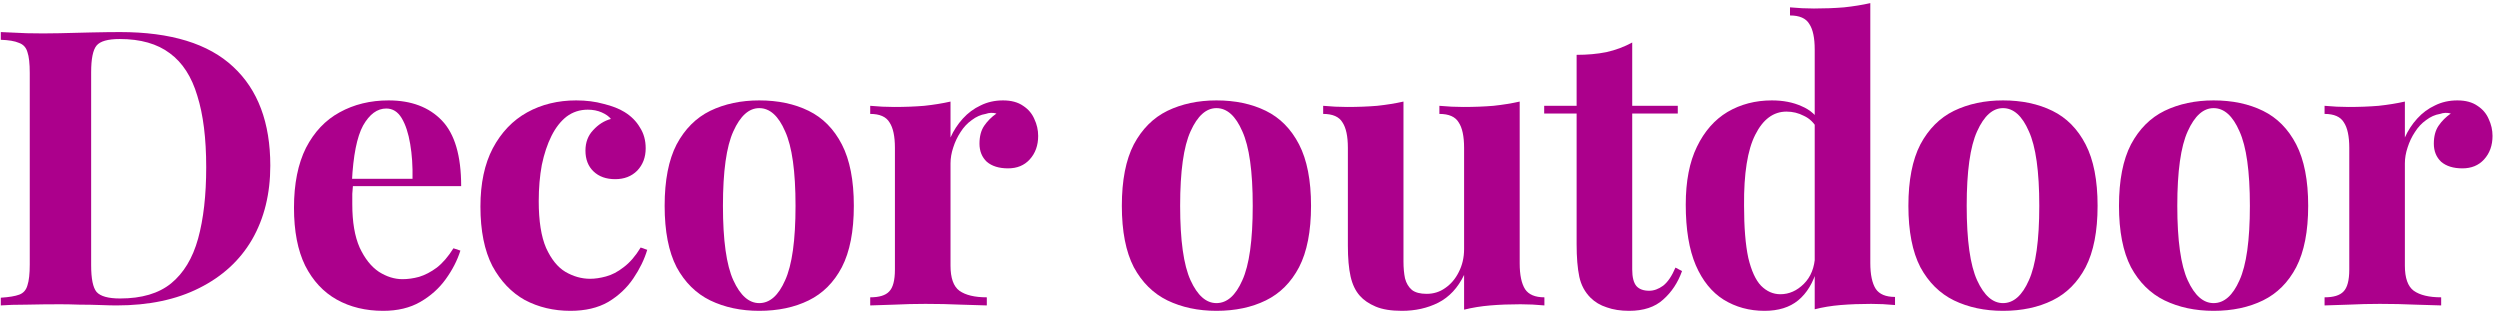 <?xml version="1.0" encoding="UTF-8"?> <svg xmlns="http://www.w3.org/2000/svg" width="259" height="33" viewBox="0 0 259 33" fill="none"><path d="M254.585 10.402C255.438 10.402 256.131 10.589 256.665 10.962C257.198 11.309 257.585 11.762 257.825 12.322C258.091 12.882 258.225 13.469 258.225 14.082C258.225 15.069 257.931 15.882 257.345 16.522C256.785 17.136 256.038 17.442 255.105 17.442C254.171 17.442 253.438 17.216 252.905 16.762C252.398 16.282 252.145 15.656 252.145 14.882C252.145 14.136 252.305 13.522 252.625 13.042C252.971 12.536 253.398 12.109 253.905 11.762C253.531 11.656 253.158 11.669 252.785 11.802C252.278 11.882 251.798 12.096 251.345 12.442C250.891 12.762 250.505 13.176 250.185 13.682C249.865 14.162 249.611 14.696 249.425 15.282C249.238 15.842 249.145 16.389 249.145 16.922V27.522C249.145 28.802 249.451 29.669 250.065 30.122C250.705 30.576 251.651 30.802 252.905 30.802V31.642C252.291 31.616 251.398 31.589 250.225 31.562C249.051 31.509 247.825 31.482 246.545 31.482C245.478 31.482 244.398 31.509 243.305 31.562C242.211 31.589 241.385 31.616 240.825 31.642V30.802C241.758 30.802 242.411 30.602 242.785 30.202C243.185 29.802 243.385 29.042 243.385 27.922V15.322C243.385 14.122 243.198 13.242 242.825 12.682C242.478 12.096 241.811 11.802 240.825 11.802V10.962C241.678 11.042 242.505 11.082 243.305 11.082C244.425 11.082 245.465 11.042 246.425 10.962C247.411 10.856 248.318 10.709 249.145 10.522V14.242C249.465 13.522 249.891 12.869 250.425 12.282C250.958 11.696 251.571 11.242 252.265 10.922C252.958 10.576 253.731 10.402 254.585 10.402Z" fill="#AC008C"></path><path d="M229.328 10.402C231.274 10.402 232.981 10.762 234.448 11.482C235.914 12.202 237.061 13.362 237.888 14.962C238.714 16.562 239.128 18.682 239.128 21.322C239.128 23.962 238.714 26.082 237.888 27.682C237.061 29.256 235.914 30.402 234.448 31.122C232.981 31.842 231.274 32.202 229.328 32.202C227.434 32.202 225.741 31.842 224.248 31.122C222.781 30.402 221.621 29.256 220.768 27.682C219.941 26.082 219.528 23.962 219.528 21.322C219.528 18.682 219.941 16.562 220.768 14.962C221.621 13.362 222.781 12.202 224.248 11.482C225.741 10.762 227.434 10.402 229.328 10.402ZM229.328 11.202C228.261 11.202 227.368 12.002 226.648 13.602C225.928 15.176 225.568 17.749 225.568 21.322C225.568 24.896 225.928 27.469 226.648 29.042C227.368 30.616 228.261 31.402 229.328 31.402C230.421 31.402 231.314 30.616 232.008 29.042C232.728 27.469 233.088 24.896 233.088 21.322C233.088 17.749 232.728 15.176 232.008 13.602C231.314 12.002 230.421 11.202 229.328 11.202Z" fill="#AC008C"></path><path d="M207.51 10.402C209.457 10.402 211.164 10.762 212.63 11.482C214.097 12.202 215.244 13.362 216.07 14.962C216.897 16.562 217.31 18.682 217.31 21.322C217.31 23.962 216.897 26.082 216.07 27.682C215.244 29.256 214.097 30.402 212.63 31.122C211.164 31.842 209.457 32.202 207.51 32.202C205.617 32.202 203.924 31.842 202.43 31.122C200.964 30.402 199.804 29.256 198.95 27.682C198.124 26.082 197.71 23.962 197.71 21.322C197.71 18.682 198.124 16.562 198.95 14.962C199.804 13.362 200.964 12.202 202.43 11.482C203.924 10.762 205.617 10.402 207.51 10.402ZM207.51 11.202C206.444 11.202 205.55 12.002 204.83 13.602C204.11 15.176 203.75 17.749 203.75 21.322C203.75 24.896 204.11 27.469 204.83 29.042C205.55 30.616 206.444 31.402 207.51 31.402C208.604 31.402 209.497 30.616 210.19 29.042C210.91 27.469 211.27 24.896 211.27 21.322C211.27 17.749 210.91 15.176 210.19 13.602C209.497 12.002 208.604 11.202 207.51 11.202Z" fill="#AC008C"></path><path d="M193.764 0.322V27.242C193.764 28.442 193.951 29.336 194.324 29.922C194.697 30.482 195.364 30.762 196.324 30.762V31.602C195.497 31.522 194.671 31.482 193.844 31.482C192.724 31.482 191.671 31.522 190.684 31.602C189.724 31.682 188.831 31.829 188.004 32.042V5.122C188.004 3.922 187.817 3.042 187.444 2.482C187.097 1.896 186.431 1.602 185.444 1.602V0.762C186.297 0.842 187.124 0.882 187.924 0.882C189.017 0.882 190.057 0.842 191.044 0.762C192.031 0.656 192.937 0.509 193.764 0.322ZM183.564 10.402C184.737 10.402 185.764 10.602 186.644 11.002C187.551 11.376 188.257 12.016 188.764 12.922L188.284 13.362C187.937 12.722 187.471 12.269 186.884 12.002C186.324 11.709 185.724 11.562 185.084 11.562C183.724 11.562 182.644 12.362 181.844 13.962C181.044 15.536 180.657 17.976 180.684 21.282C180.684 23.549 180.831 25.362 181.124 26.722C181.444 28.056 181.884 29.016 182.444 29.602C183.031 30.189 183.697 30.482 184.444 30.482C185.351 30.482 186.164 30.122 186.884 29.402C187.604 28.682 187.991 27.709 188.044 26.482L188.244 27.882C187.844 29.296 187.191 30.376 186.284 31.122C185.404 31.842 184.244 32.202 182.804 32.202C181.231 32.202 179.817 31.816 178.564 31.042C177.337 30.269 176.377 29.082 175.684 27.482C174.991 25.856 174.644 23.762 174.644 21.202C174.644 18.776 175.031 16.776 175.804 15.202C176.577 13.602 177.631 12.402 178.964 11.602C180.324 10.802 181.857 10.402 183.564 10.402Z" fill="#AC008C"></path><path d="M169.098 4.402V10.962H173.818V11.762H169.098V27.922C169.098 28.722 169.244 29.296 169.538 29.642C169.831 29.962 170.271 30.122 170.858 30.122C171.338 30.122 171.818 29.949 172.298 29.602C172.778 29.229 173.204 28.602 173.578 27.722L174.258 28.082C173.831 29.282 173.178 30.269 172.298 31.042C171.444 31.816 170.271 32.202 168.778 32.202C167.898 32.202 167.124 32.082 166.458 31.842C165.791 31.629 165.231 31.296 164.778 30.842C164.191 30.256 163.804 29.536 163.618 28.682C163.431 27.802 163.338 26.669 163.338 25.282V11.762H159.978V10.962H163.338V5.682C164.458 5.682 165.484 5.589 166.418 5.402C167.378 5.189 168.271 4.856 169.098 4.402Z" fill="#AC008C"></path><path d="M157.44 10.522V27.282C157.44 28.482 157.627 29.376 158 29.962C158.373 30.522 159.04 30.802 160 30.802V31.642C159.173 31.562 158.347 31.522 157.52 31.522C156.4 31.522 155.36 31.562 154.4 31.642C153.44 31.722 152.533 31.869 151.68 32.082V28.482C151.04 29.816 150.147 30.776 149 31.362C147.88 31.922 146.627 32.202 145.24 32.202C144.12 32.202 143.213 32.056 142.52 31.762C141.827 31.469 141.28 31.096 140.88 30.642C140.427 30.136 140.107 29.469 139.92 28.642C139.733 27.816 139.64 26.749 139.64 25.442V15.322C139.64 14.122 139.453 13.242 139.08 12.682C138.733 12.096 138.067 11.802 137.08 11.802V10.962C137.933 11.042 138.76 11.082 139.56 11.082C140.68 11.082 141.72 11.042 142.68 10.962C143.667 10.856 144.573 10.709 145.4 10.522V27.082C145.4 27.749 145.453 28.336 145.56 28.842C145.693 29.349 145.933 29.749 146.28 30.042C146.627 30.309 147.133 30.442 147.8 30.442C148.52 30.442 149.16 30.242 149.72 29.842C150.307 29.442 150.773 28.896 151.12 28.202C151.493 27.482 151.68 26.682 151.68 25.802V15.322C151.68 14.122 151.493 13.242 151.12 12.682C150.773 12.096 150.107 11.802 149.12 11.802V10.962C149.973 11.042 150.8 11.082 151.6 11.082C152.72 11.082 153.76 11.042 154.72 10.962C155.707 10.856 156.613 10.709 157.44 10.522Z" fill="#AC008C"></path><path d="M126.023 10.402C127.97 10.402 129.676 10.762 131.143 11.482C132.61 12.202 133.756 13.362 134.583 14.962C135.41 16.562 135.823 18.682 135.823 21.322C135.823 23.962 135.41 26.082 134.583 27.682C133.756 29.256 132.61 30.402 131.143 31.122C129.676 31.842 127.97 32.202 126.023 32.202C124.13 32.202 122.436 31.842 120.943 31.122C119.476 30.402 118.316 29.256 117.463 27.682C116.636 26.082 116.223 23.962 116.223 21.322C116.223 18.682 116.636 16.562 117.463 14.962C118.316 13.362 119.476 12.202 120.943 11.482C122.436 10.762 124.13 10.402 126.023 10.402ZM126.023 11.202C124.956 11.202 124.063 12.002 123.343 13.602C122.623 15.176 122.263 17.749 122.263 21.322C122.263 24.896 122.623 27.469 123.343 29.042C124.063 30.616 124.956 31.402 126.023 31.402C127.116 31.402 128.01 30.616 128.703 29.042C129.423 27.469 129.783 24.896 129.783 21.322C129.783 17.749 129.423 15.176 128.703 13.602C128.01 12.002 127.116 11.202 126.023 11.202Z" fill="#AC008C"></path><path d="M103.914 10.402C104.768 10.402 105.461 10.589 105.994 10.962C106.528 11.309 106.914 11.762 107.154 12.322C107.421 12.882 107.554 13.469 107.554 14.082C107.554 15.069 107.261 15.882 106.674 16.522C106.114 17.136 105.368 17.442 104.434 17.442C103.501 17.442 102.768 17.216 102.234 16.762C101.728 16.282 101.474 15.656 101.474 14.882C101.474 14.136 101.634 13.522 101.954 13.042C102.301 12.536 102.728 12.109 103.234 11.762C102.861 11.656 102.488 11.669 102.114 11.802C101.608 11.882 101.128 12.096 100.674 12.442C100.221 12.762 99.834 13.176 99.514 13.682C99.194 14.162 98.941 14.696 98.754 15.282C98.568 15.842 98.474 16.389 98.474 16.922V27.522C98.474 28.802 98.781 29.669 99.394 30.122C100.034 30.576 100.981 30.802 102.234 30.802V31.642C101.621 31.616 100.728 31.589 99.554 31.562C98.381 31.509 97.154 31.482 95.874 31.482C94.808 31.482 93.728 31.509 92.634 31.562C91.541 31.589 90.714 31.616 90.154 31.642V30.802C91.088 30.802 91.741 30.602 92.114 30.202C92.514 29.802 92.714 29.042 92.714 27.922V15.322C92.714 14.122 92.528 13.242 92.154 12.682C91.808 12.096 91.141 11.802 90.154 11.802V10.962C91.008 11.042 91.834 11.082 92.634 11.082C93.754 11.082 94.794 11.042 95.754 10.962C96.741 10.856 97.648 10.709 98.474 10.522V14.242C98.794 13.522 99.221 12.869 99.754 12.282C100.288 11.696 100.901 11.242 101.594 10.922C102.288 10.576 103.061 10.402 103.914 10.402Z" fill="#AC008C"></path><path d="M78.657 10.402C80.604 10.402 82.311 10.762 83.777 11.482C85.244 12.202 86.391 13.362 87.217 14.962C88.044 16.562 88.457 18.682 88.457 21.322C88.457 23.962 88.044 26.082 87.217 27.682C86.391 29.256 85.244 30.402 83.777 31.122C82.311 31.842 80.604 32.202 78.657 32.202C76.764 32.202 75.07 31.842 73.577 31.122C72.111 30.402 70.951 29.256 70.097 27.682C69.27 26.082 68.857 23.962 68.857 21.322C68.857 18.682 69.27 16.562 70.097 14.962C70.951 13.362 72.111 12.202 73.577 11.482C75.07 10.762 76.764 10.402 78.657 10.402ZM78.657 11.202C77.591 11.202 76.697 12.002 75.977 13.602C75.257 15.176 74.897 17.749 74.897 21.322C74.897 24.896 75.257 27.469 75.977 29.042C76.697 30.616 77.591 31.402 78.657 31.402C79.751 31.402 80.644 30.616 81.337 29.042C82.057 27.469 82.417 24.896 82.417 21.322C82.417 17.749 82.057 15.176 81.337 13.602C80.644 12.002 79.751 11.202 78.657 11.202Z" fill="#AC008C"></path><path d="M59.693 10.402C60.733 10.402 61.68 10.522 62.533 10.762C63.413 10.976 64.133 11.256 64.693 11.602C65.387 12.029 65.92 12.562 66.293 13.202C66.693 13.816 66.893 14.536 66.893 15.362C66.893 16.296 66.6 17.069 66.013 17.682C65.427 18.269 64.667 18.562 63.733 18.562C62.8 18.562 62.053 18.296 61.493 17.762C60.933 17.229 60.653 16.509 60.653 15.602C60.653 14.749 60.92 14.042 61.453 13.482C61.987 12.896 62.6 12.509 63.293 12.322C63.08 12.056 62.76 11.829 62.333 11.642C61.907 11.456 61.427 11.362 60.893 11.362C60.067 11.362 59.333 11.602 58.693 12.082C58.08 12.562 57.56 13.229 57.133 14.082C56.707 14.936 56.373 15.936 56.133 17.082C55.92 18.229 55.813 19.482 55.813 20.842C55.813 22.896 56.067 24.509 56.573 25.682C57.107 26.856 57.773 27.682 58.573 28.162C59.4 28.642 60.253 28.882 61.133 28.882C61.64 28.882 62.187 28.802 62.773 28.642C63.387 28.482 64 28.162 64.613 27.682C65.253 27.202 65.84 26.522 66.373 25.642L67.053 25.882C66.76 26.869 66.28 27.856 65.613 28.842C64.947 29.829 64.08 30.642 63.013 31.282C61.947 31.896 60.64 32.202 59.093 32.202C57.36 32.202 55.787 31.829 54.373 31.082C52.987 30.309 51.867 29.136 51.013 27.562C50.187 25.962 49.773 23.909 49.773 21.402C49.773 19.002 50.2 16.989 51.053 15.362C51.933 13.709 53.12 12.469 54.613 11.642C56.107 10.816 57.8 10.402 59.693 10.402Z" fill="#AC008C"></path><path d="M40.257 10.402C42.604 10.402 44.444 11.096 45.777 12.482C47.111 13.869 47.777 16.136 47.777 19.282H34.617L34.537 18.522H42.737C42.764 17.216 42.684 16.016 42.497 14.922C42.311 13.802 42.017 12.909 41.617 12.242C41.217 11.576 40.684 11.242 40.017 11.242C39.084 11.242 38.284 11.829 37.617 13.002C36.977 14.176 36.591 16.122 36.457 18.842L36.577 19.082C36.551 19.402 36.524 19.736 36.497 20.082C36.497 20.429 36.497 20.789 36.497 21.162C36.497 23.002 36.751 24.496 37.257 25.642C37.791 26.789 38.457 27.629 39.257 28.162C40.057 28.669 40.871 28.922 41.697 28.922C42.257 28.922 42.831 28.842 43.417 28.682C44.031 28.496 44.644 28.176 45.257 27.722C45.871 27.242 46.444 26.576 46.977 25.722L47.697 25.962C47.377 26.976 46.871 27.962 46.177 28.922C45.484 29.882 44.604 30.669 43.537 31.282C42.471 31.896 41.191 32.202 39.697 32.202C37.884 32.202 36.284 31.816 34.897 31.042C33.511 30.269 32.417 29.096 31.617 27.522C30.844 25.949 30.457 23.949 30.457 21.522C30.457 19.042 30.871 16.976 31.697 15.322C32.551 13.669 33.711 12.442 35.177 11.642C36.671 10.816 38.364 10.402 40.257 10.402Z" fill="#AC008C"></path><path d="M12.443 3.322C17.696 3.322 21.602 4.522 24.163 6.922C26.723 9.296 28.003 12.709 28.003 17.162C28.003 20.069 27.376 22.616 26.122 24.802C24.869 26.962 23.043 28.642 20.642 29.842C18.269 31.042 15.416 31.642 12.083 31.642C11.656 31.642 11.096 31.629 10.402 31.602C9.709 31.576 8.989 31.562 8.243 31.562C7.496 31.536 6.829 31.522 6.243 31.522C5.069 31.522 3.909 31.536 2.763 31.562C1.643 31.562 0.749 31.589 0.083 31.642V30.842C0.936 30.789 1.576 30.682 2.003 30.522C2.429 30.362 2.709 30.042 2.843 29.562C3.003 29.082 3.083 28.362 3.083 27.402V7.562C3.083 6.576 3.003 5.856 2.843 5.402C2.709 4.922 2.416 4.602 1.963 4.442C1.536 4.256 0.909 4.149 0.083 4.122V3.322C0.749 3.349 1.643 3.389 2.763 3.442C3.909 3.469 5.043 3.469 6.163 3.442C7.123 3.416 8.203 3.389 9.403 3.362C10.629 3.336 11.643 3.322 12.443 3.322ZM12.402 4.042C11.176 4.042 10.376 4.269 10.002 4.722C9.629 5.176 9.443 6.096 9.443 7.482V27.482C9.443 28.869 9.629 29.789 10.002 30.242C10.402 30.696 11.216 30.922 12.443 30.922C14.682 30.922 16.442 30.402 17.723 29.362C19.029 28.296 19.962 26.749 20.523 24.722C21.082 22.696 21.363 20.229 21.363 17.322C21.363 14.336 21.056 11.869 20.442 9.922C19.856 7.949 18.909 6.482 17.602 5.522C16.296 4.536 14.562 4.042 12.402 4.042Z" fill="#AC008C"></path></svg> 